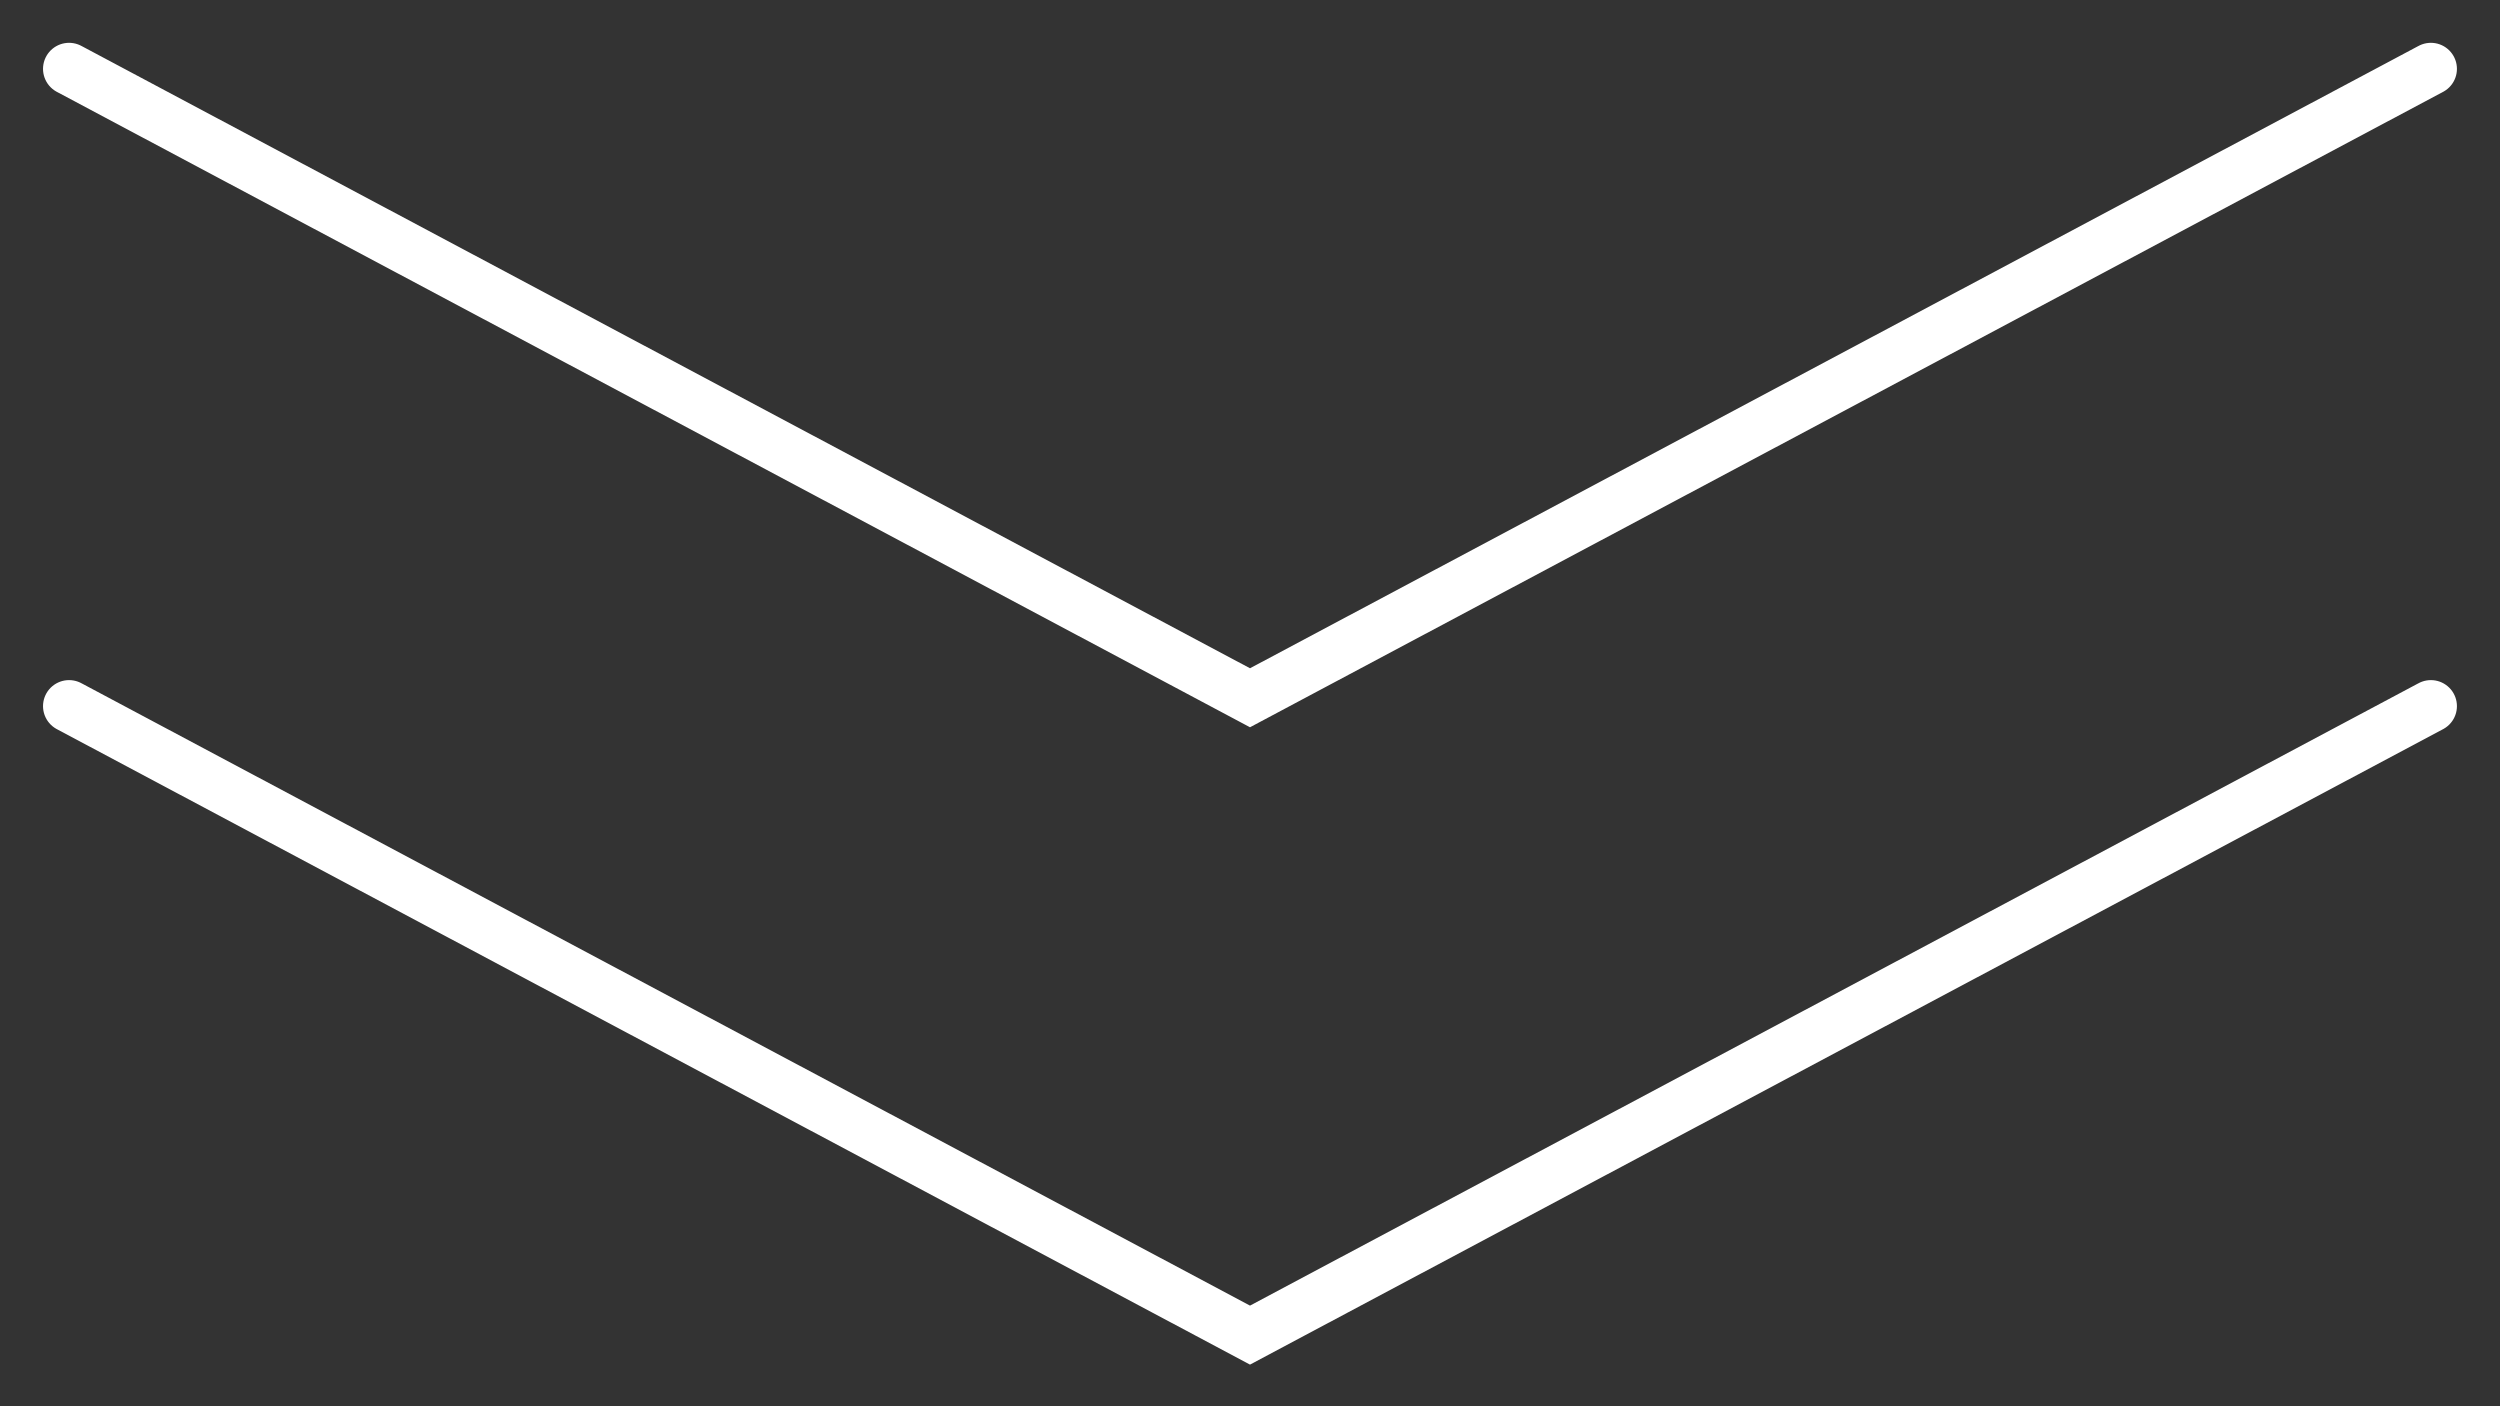 <svg xmlns="http://www.w3.org/2000/svg" width="48" height="27" fill="none" viewBox="0 0 48 27"><rect x="0" y="0" width="48" height="27" fill="#333333" stroke="none"/><path stroke="#fff" stroke-linecap="round" stroke-miterlimit="10" d="M1.326 13.558 24 25.634l22.673-12.076M1.326 1.322 24 13.397 46.673 1.322"/></svg>